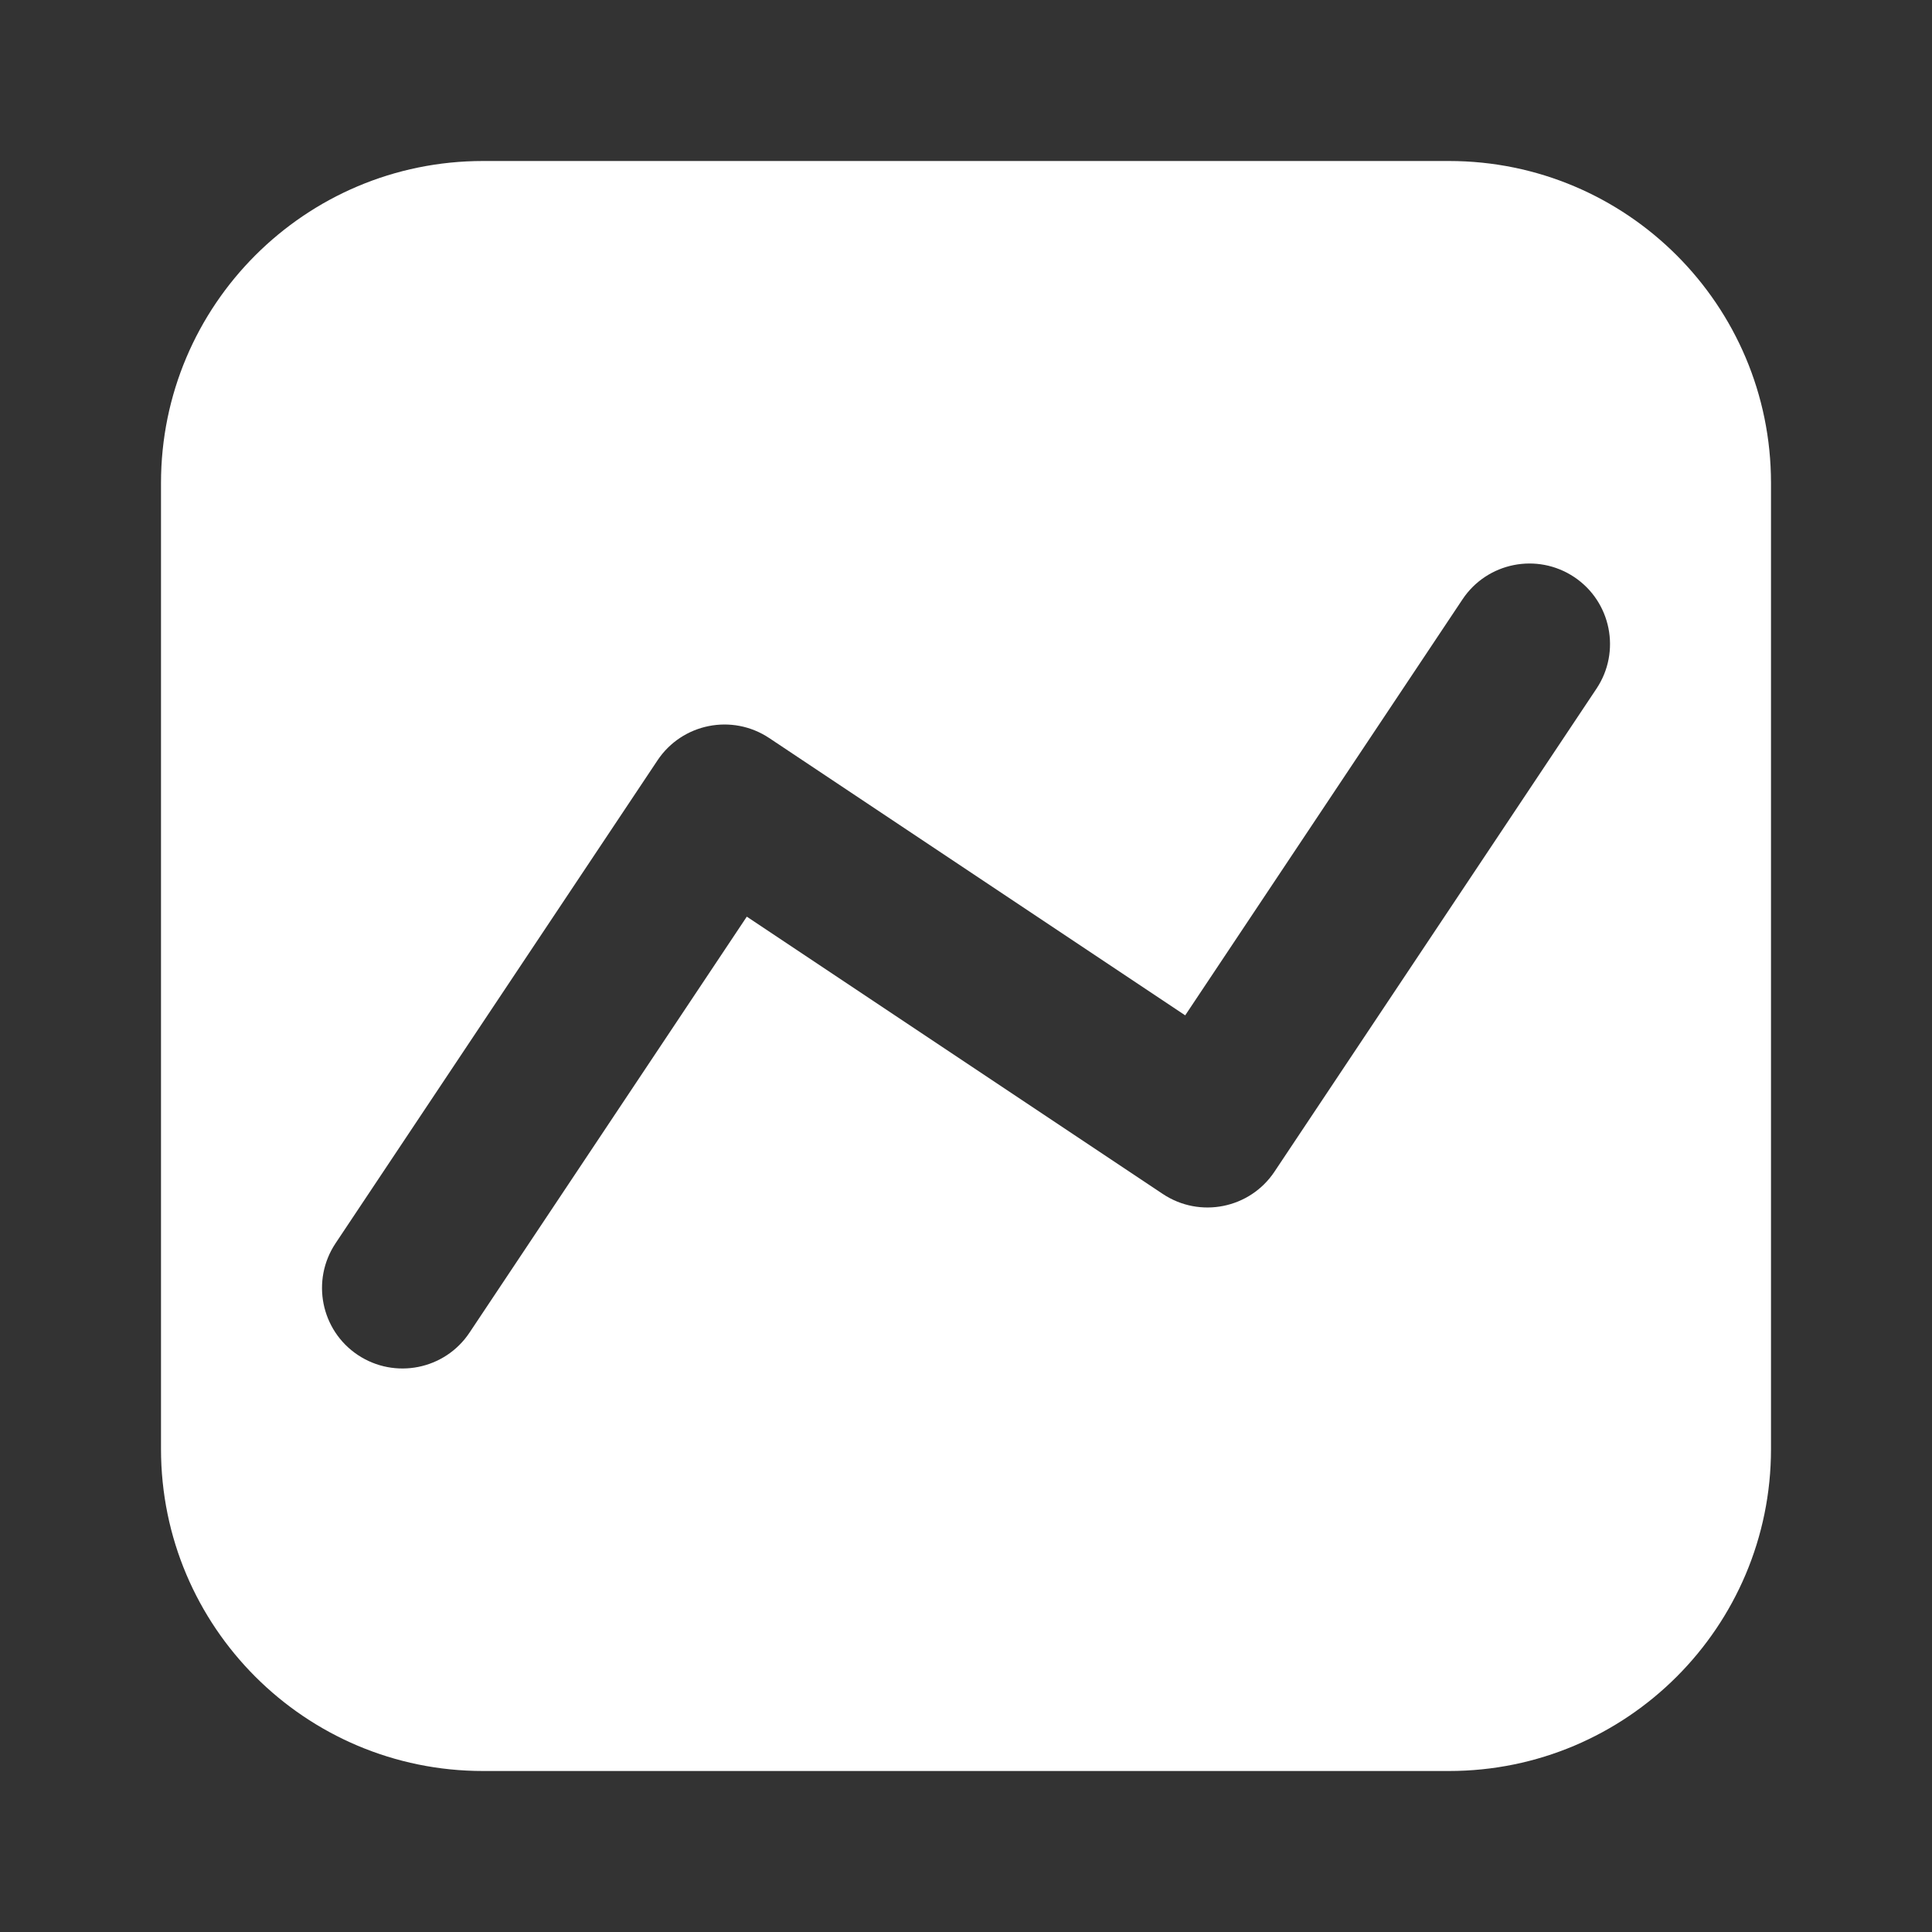 <svg width="24" height="24" viewBox="0 0 24 24" fill="none" xmlns="http://www.w3.org/2000/svg">
<rect x="0" y="0" width="24" height="24" fill="#333333" stroke="none"/>
<path fill-rule="evenodd" clip-rule="evenodd" d="M6 2C3.791 2 2 3.791 2 6V18C2 20.209 3.791 22 6 22H18C20.209 22 22 20.209 22 18V6C22 3.791 20.209 2 18 2H6ZM19.832 8.555C20.139 8.095 20.014 7.474 19.555 7.168C19.095 6.862 18.474 6.986 18.168 7.445L14.723 12.613L9.555 9.168C9.095 8.862 8.474 8.986 8.168 9.445L4.168 15.445C3.862 15.905 3.986 16.526 4.445 16.832C4.905 17.138 5.526 17.014 5.832 16.555L9.277 11.387L14.445 14.832C14.905 15.138 15.526 15.014 15.832 14.555L19.832 8.555Z" fill="white"/>
</svg>
